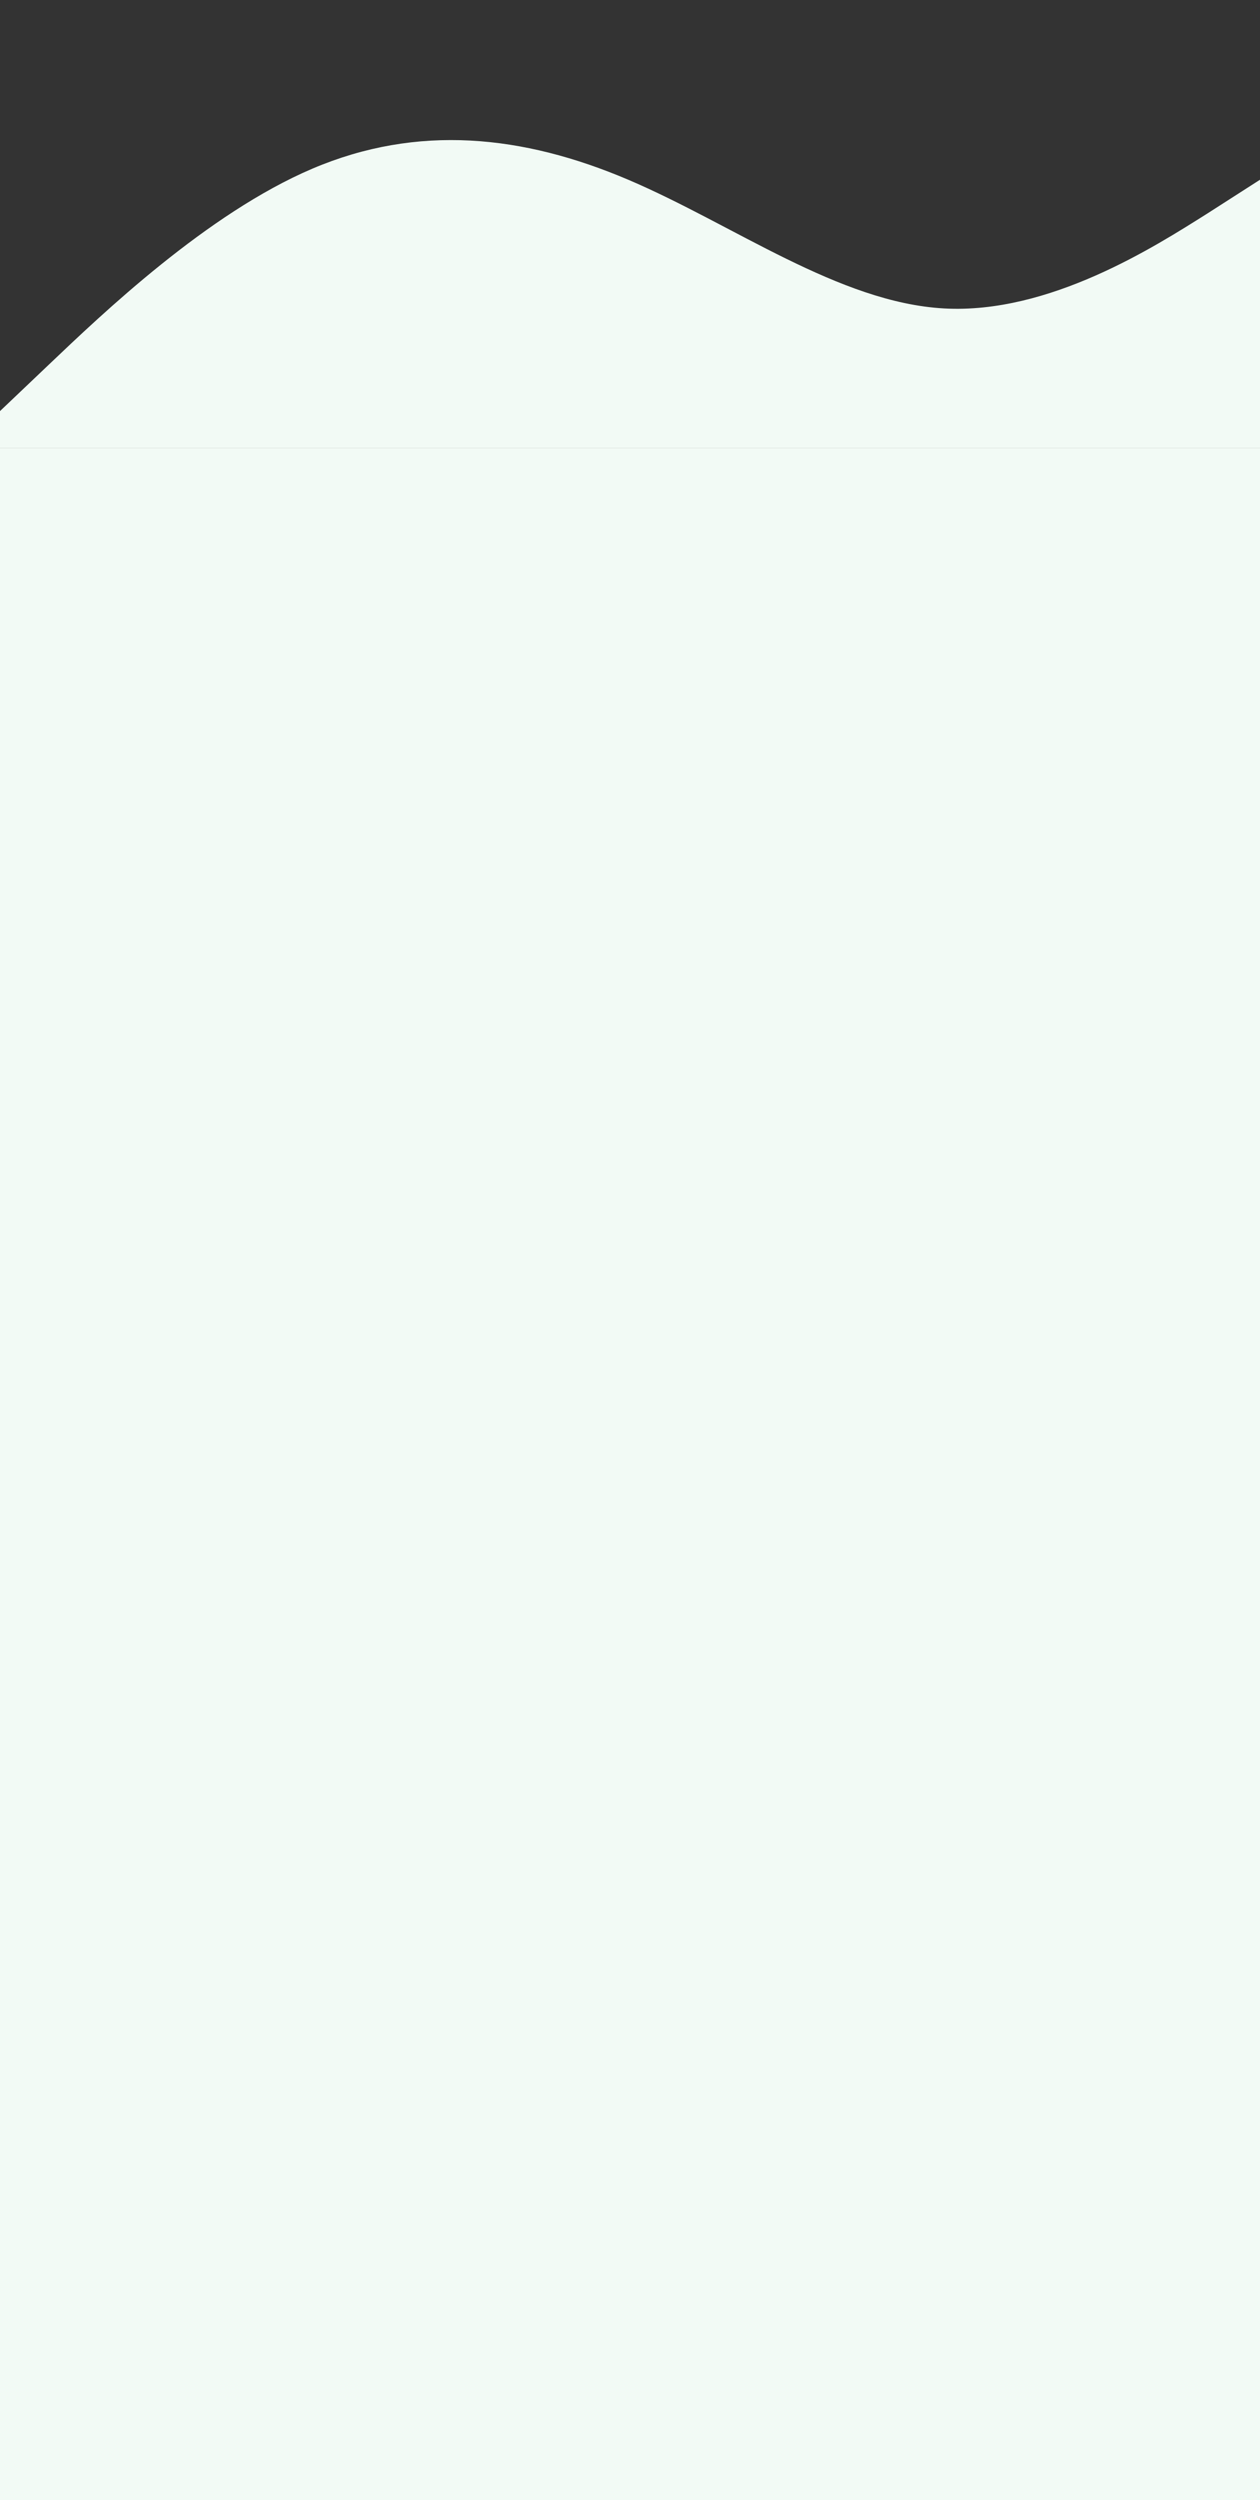<svg width="360" height="714" viewBox="0 0 360 714" fill="none" xmlns="http://www.w3.org/2000/svg">
<rect x="0" y="0" width="360" height="714" fill="#333333" stroke="none"/>
<rect width="360" height="586" transform="matrix(-1 0 0 1 360 128)" fill="#F2FAF5"/>
<path fill-rule="evenodd" clip-rule="evenodd" d="M360 51.329L344.958 60.975C329.917 70.455 299.833 89.748 269.75 88.085C239.667 86.422 209.583 64.135 179.5 51.329C149.417 38.523 119.333 35.363 89.25 48.169C59.167 60.975 29.083 89.748 14.042 104.051L-1 118.354V128H14.042C29.083 128 59.167 128 89.25 128C119.333 128 149.417 128 179.5 128C209.583 128 239.667 128 269.75 128C299.833 128 329.917 128 344.958 128H360V51.329Z" fill="#F2FAF5"/>
</svg>
